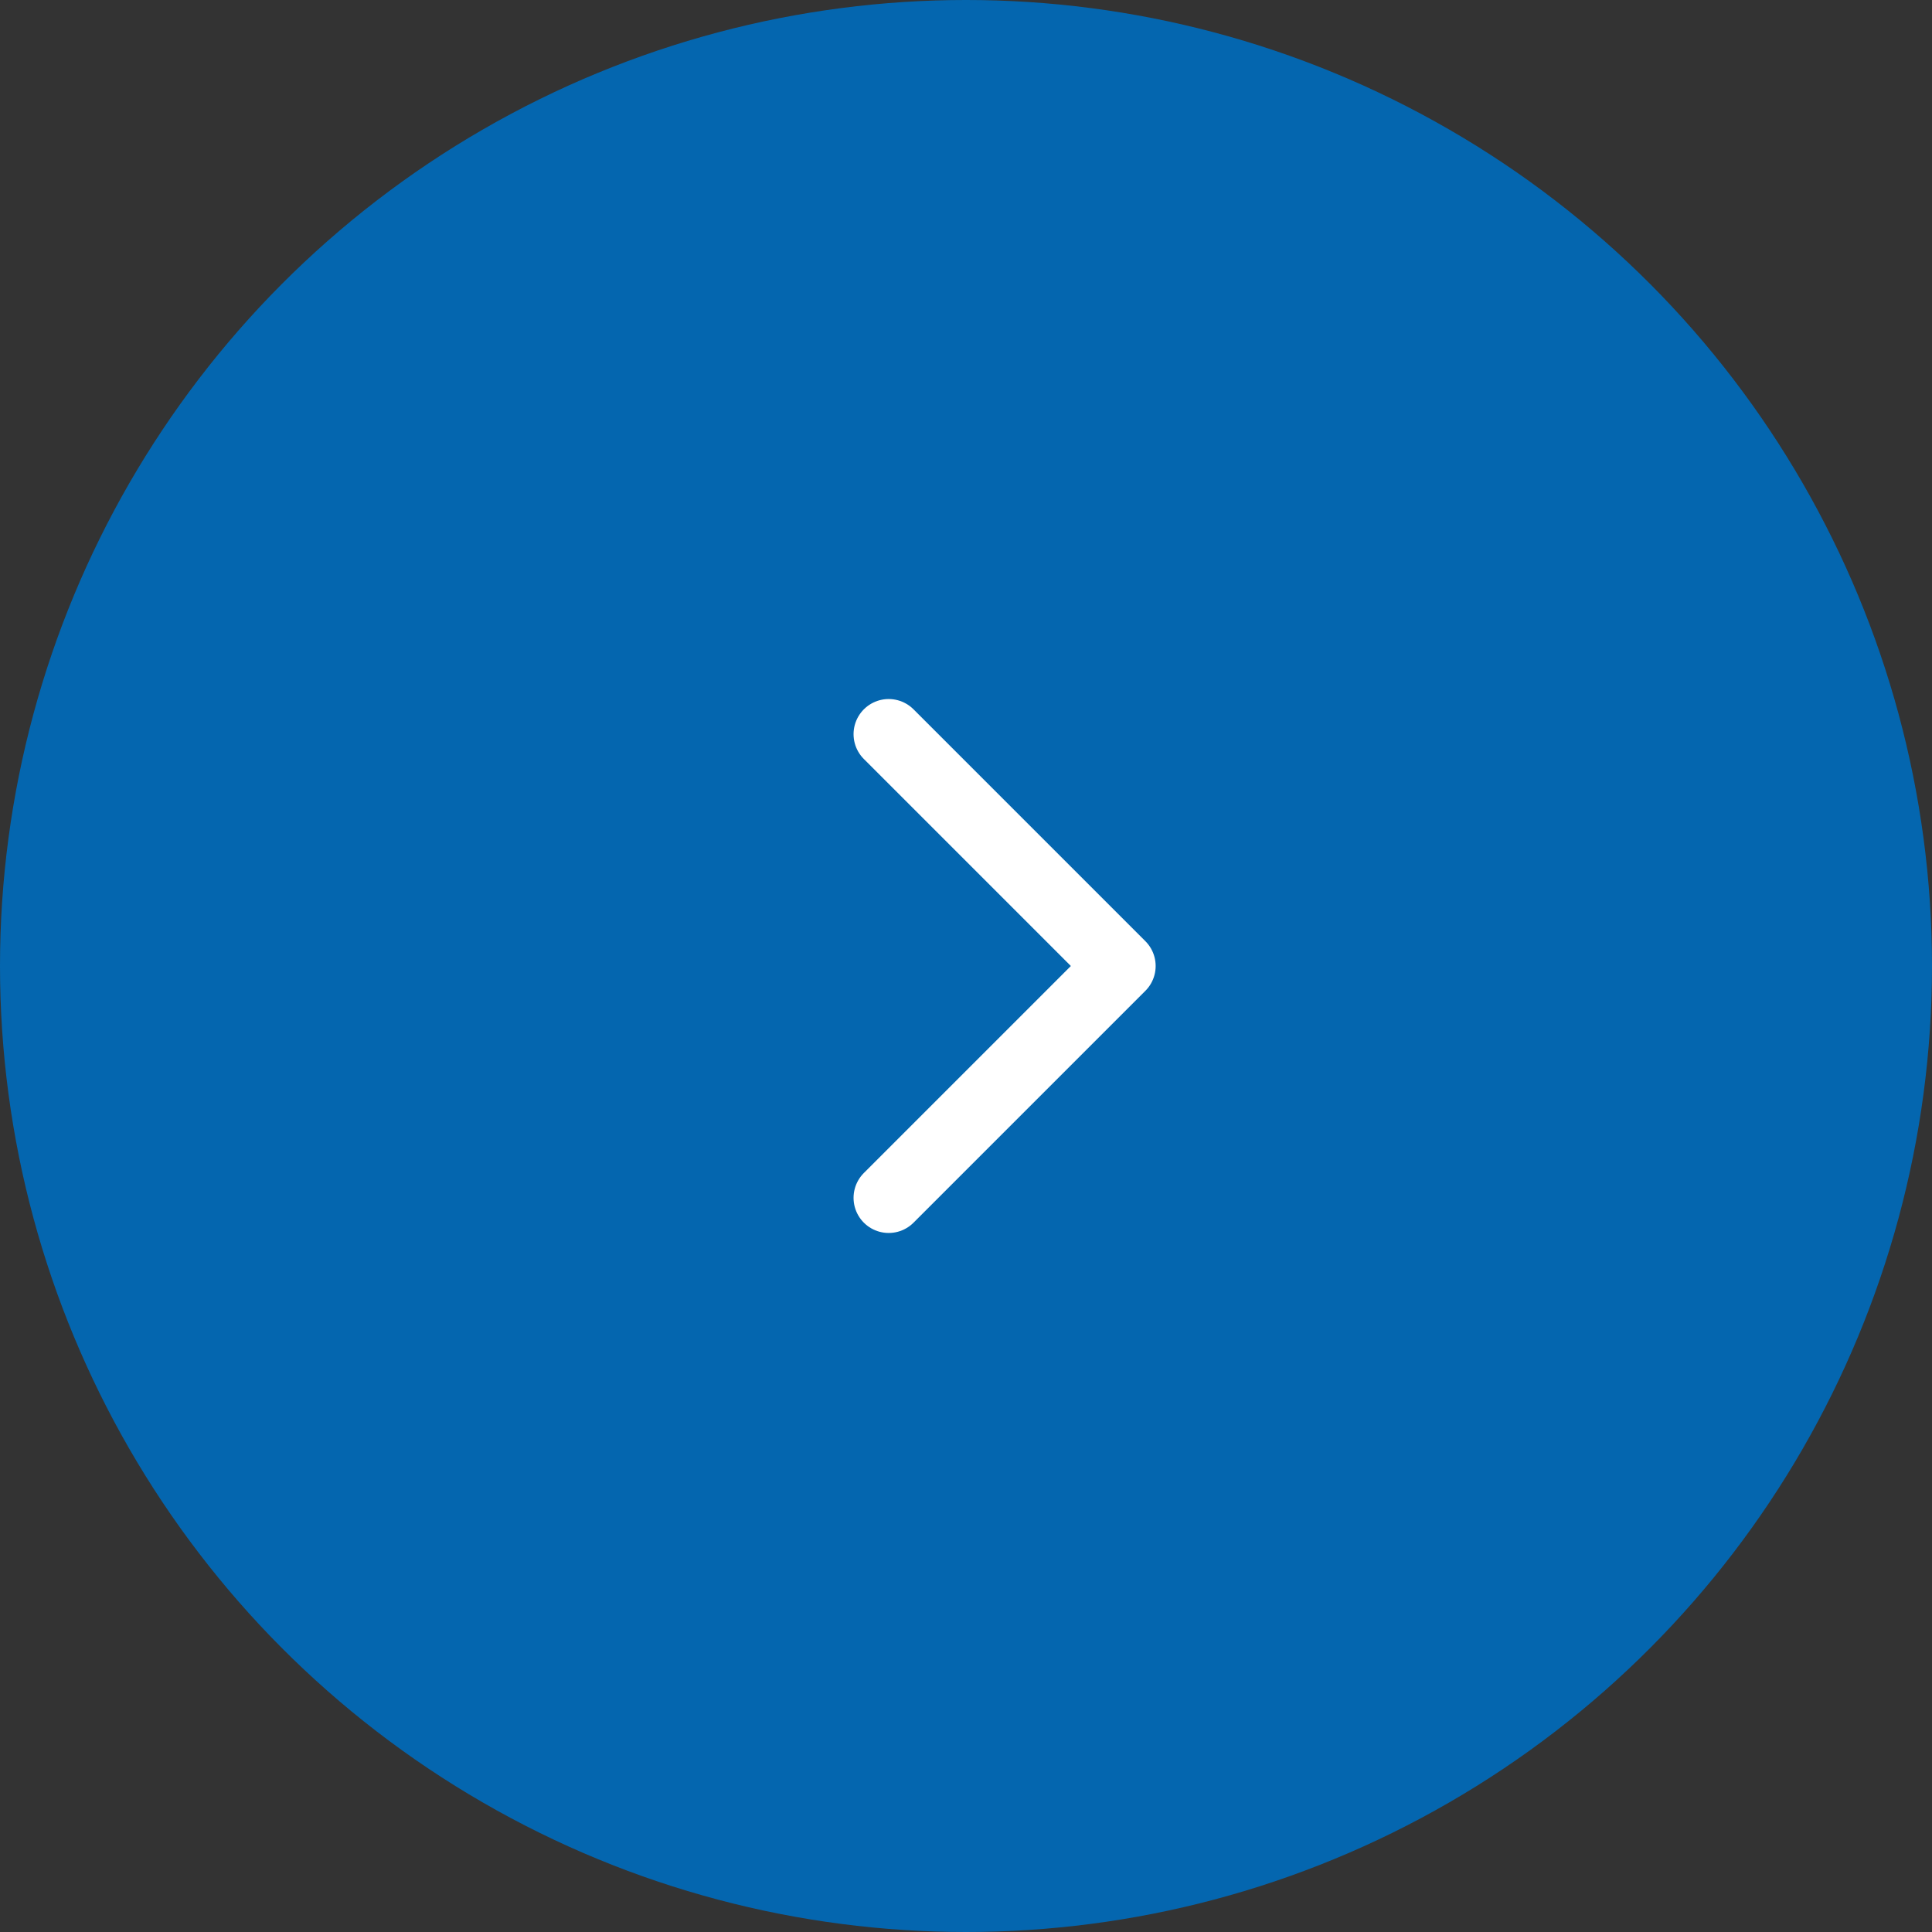 <?xml version="1.0" encoding="UTF-8"?> <svg xmlns="http://www.w3.org/2000/svg" width="55" height="55" viewBox="0 0 55 55" fill="none"><rect x="0" y="0" width="55" height="55" fill="#333333" stroke="none"/><circle cx="27.5" cy="27.5" r="27.5" transform="rotate(-180 27.5 27.5)" fill="#0466AF"></circle><path d="M25.299 34.1L31.899 27.5L25.299 20.9" stroke="white" stroke-width="2" stroke-linecap="round" stroke-linejoin="round"></path></svg> 